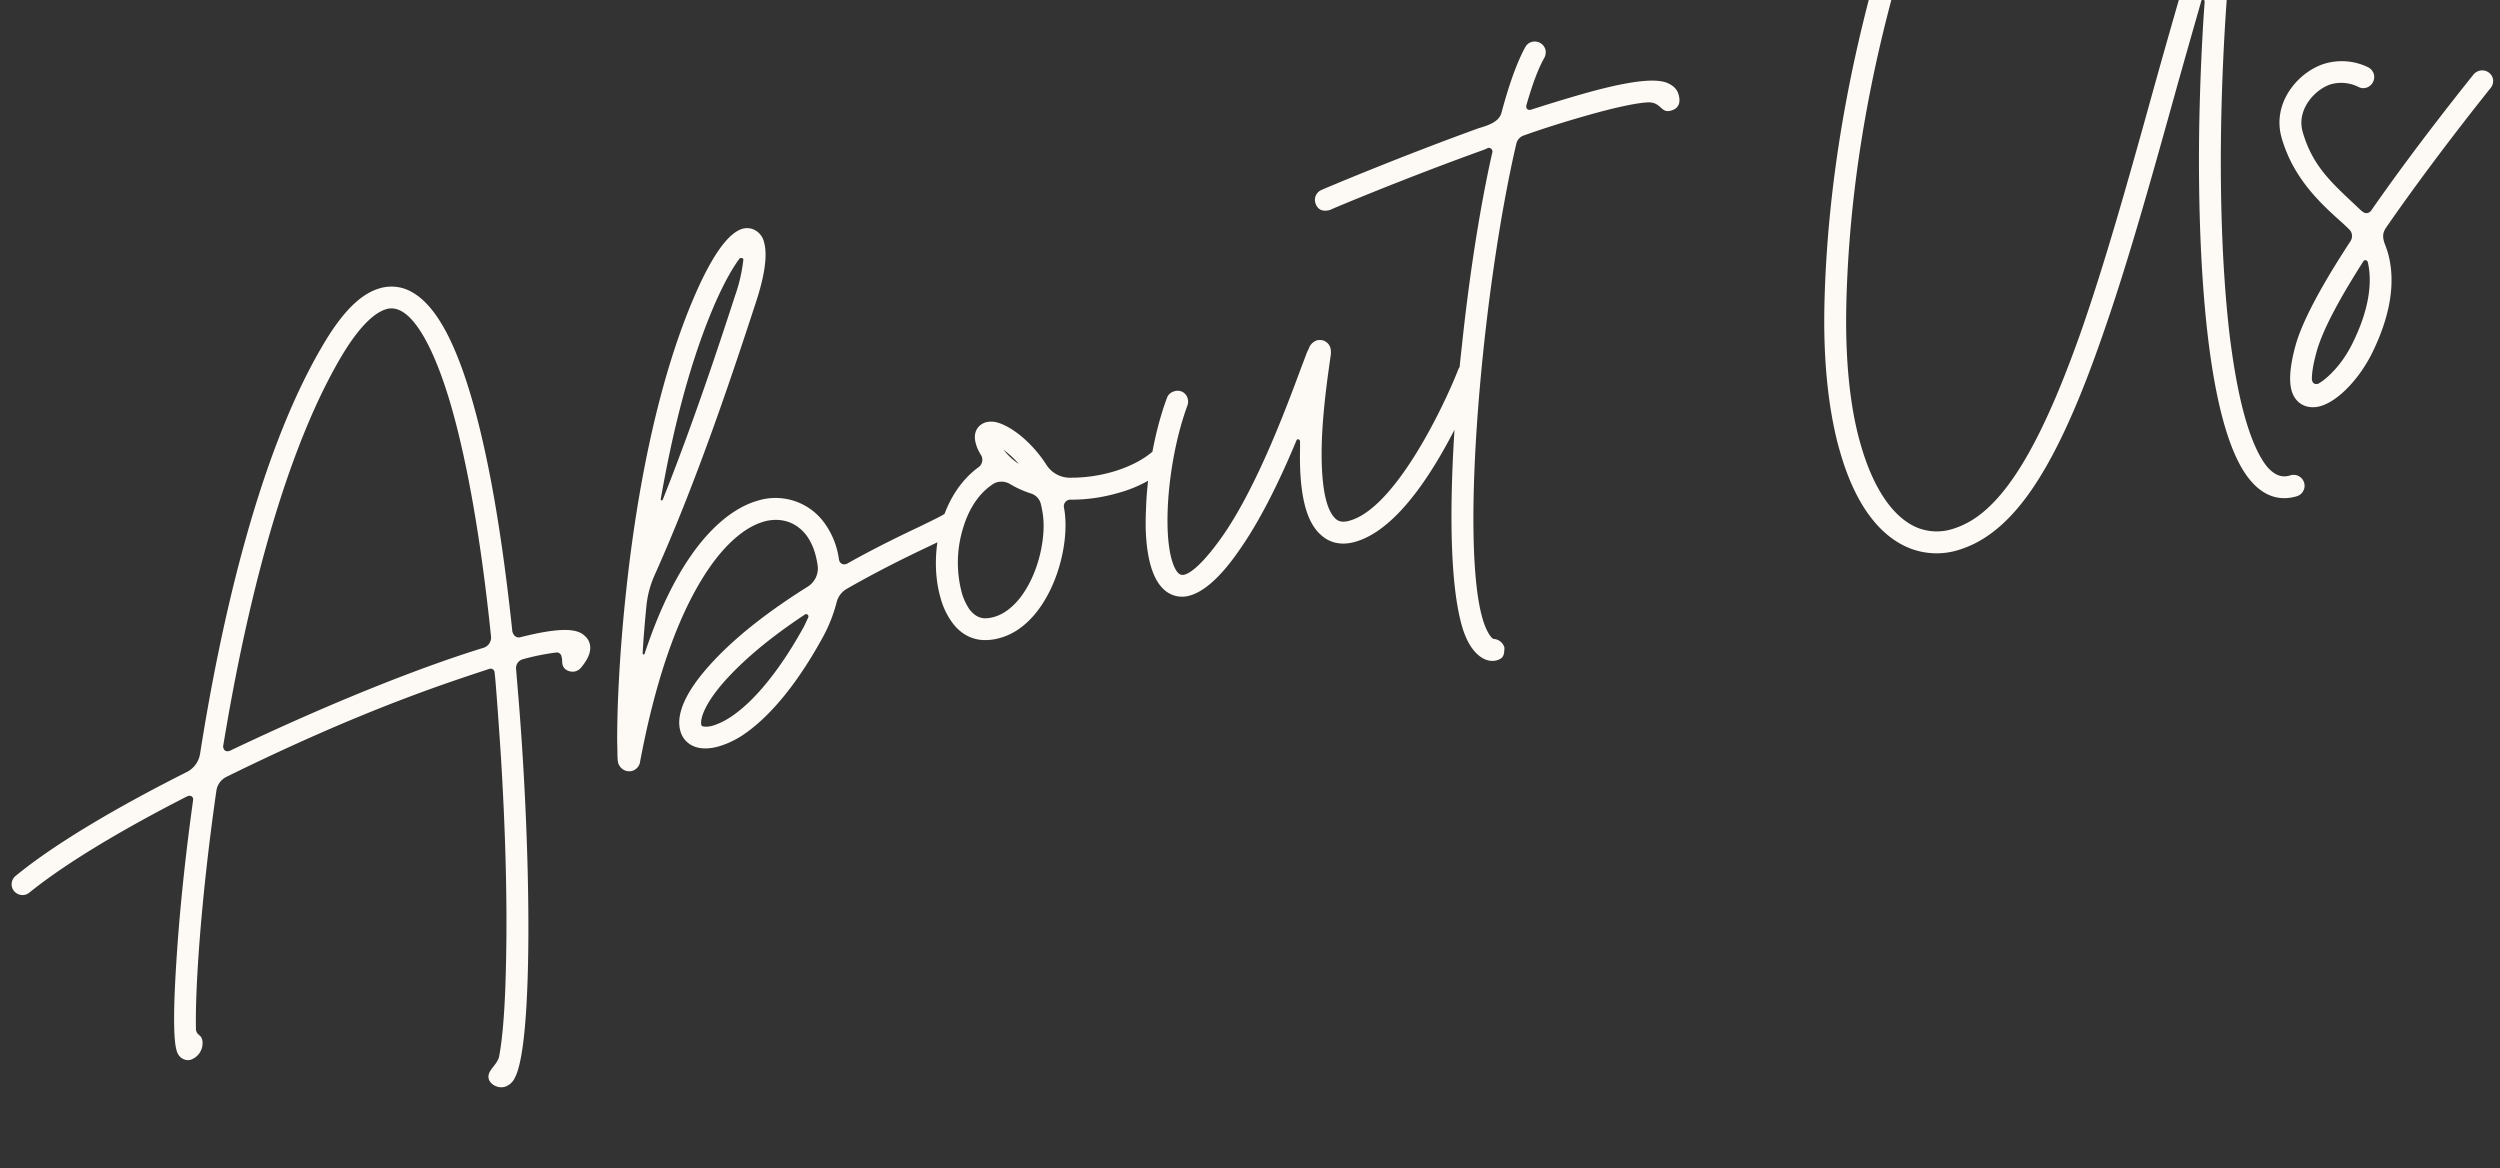 <svg xmlns="http://www.w3.org/2000/svg" xmlns:xlink="http://www.w3.org/1999/xlink" width="1070" height="500" viewBox="0 0 1070 500">
  <rect x="0" y="0" width="1070" height="500" fill="#333333" stroke="none"/>
  <defs>
    <clipPath id="clip-path">
      <rect id="長方形_464" data-name="長方形 464" width="1070" height="500" transform="translate(4237 -766.999)" fill="#fff" stroke="#707070" stroke-width="1"/>
    </clipPath>
  </defs>
  <g id="マスクグループ_65" data-name="マスクグループ 65" transform="translate(-4237 766.999)" clip-path="url(#clip-path)">
    <path id="パス_784" data-name="パス 784" d="M179.238,105.725a7.15,7.15,0,0,0,5.2-2.6c11.689-11.949,33.9-92.606,47.147-160.275l1.559-7.793a3.916,3.916,0,0,1,3.9-3.117,99.246,99.246,0,0,1,14.547,1.169,2.046,2.046,0,0,1,1.688,2.338c0,1.688-.52,2.078-.52,3.637,0,2.468,2.6,4.026,4.546,4.026a4.683,4.683,0,0,0,2.6-.779c5.065-3.377,6.494-6.494,6.494-8.962a6.141,6.141,0,0,0-.909-3.377c-1.818-3.507-6.624-6.754-26.756-7.4-1.818,0-2.728-1.429-2.728-3.247,7.533-42.991,10.78-75.2,10.78-99.49,0-26.756-3.9-43.771-11.949-51.953a17.511,17.511,0,0,0-12.858-5.455c-8.053,0-17.794,4.676-31.3,17.794C151.573-182.226,116.5-117.544,93.126-67.279A10.6,10.6,0,0,1,85.463-61.3C53.9-55.33,23.509-47.667,2.987-38.835A4.66,4.66,0,0,0,0-34.419a4.717,4.717,0,0,0,4.676,4.546,4.584,4.584,0,0,0,1.818-.39C25.457-38.315,53.642-45.589,83-51.3c1.169,0,1.948.52,1.948,1.559a1.171,1.171,0,0,1-.13.649c-9.871,22.21-18.963,44.81-25.977,64.552C50,40.134,48.446,48.706,48.446,51.953a6.055,6.055,0,0,0,.26,2.078,4.841,4.841,0,0,0,4.156,3.507,7.493,7.493,0,0,0,7.4-6.884c0-2.338-1.429-2.338-1.429-4.286a2.21,2.21,0,0,1,.13-.909C62.733,30.912,75.2-4.936,95.464-50.135a7.93,7.93,0,0,1,5.975-4.546c65.071-11.689,102.737-12.6,120.791-13.378a1.719,1.719,0,0,1,1.688,1.688c0,1.688-7.014,34.159-7.014,34.159C209.891-.26,201.838,30.912,194.045,55.72c-6.754,21.95-11.3,32.341-13.768,37.146-2.208,3.377-6.754,4.156-6.754,7.793C173.523,103.127,176.251,105.725,179.238,105.725ZM105.595-64.941c-1.3,0-2.208-.52-2.208-1.948a1.647,1.647,0,0,1,.13-.779c22.859-48.316,56.5-109.751,93.646-145.469,10.261-9.871,18.963-15.066,25.067-15.066,11.17,0,15.2,22.6,15.2,47.8,0,25.327-3.637,59.227-10.78,99.23a4.585,4.585,0,0,1-4.416,3.767C194.694-76.891,153.781-72.994,105.595-64.941ZM307.433-9.092A38.19,38.19,0,0,0,319.771-11.3c9.092-3.117,24.028-10.91,43.511-30.652a63.894,63.894,0,0,0,9.481-12.339,9.219,9.219,0,0,1,5.975-4.546c15.326-3.767,29.354-6.234,38.965-7.793,11.3-1.948,13.248-2.338,14.417-3.767a4.942,4.942,0,0,0,1.039-2.208v-.779a4.686,4.686,0,0,0-4.676-4.806,6.7,6.7,0,0,0-1.429.26c-1.3.39-5.715,1.169-10.91,2.078-8.7,1.429-20.911,3.507-34.549,6.754h-.39a2.221,2.221,0,0,1-2.338-2.208v-.39a34.976,34.976,0,0,0,.39-5.2A34.338,34.338,0,0,0,377.05-88.97a25.8,25.8,0,0,0-23.379-16.625h-1.429c-11.04,0-34.938,6.364-64.422,49.615-.13.13-.26.26-.39.26a.415.415,0,0,1-.39-.39v-.26c2.078-5.975,4.546-12.469,7.273-19.353a42.375,42.375,0,0,1,7.014-11.56c30.263-35.848,59.1-78.579,73.384-99.62l.26-.39c5.325-7.793,10.521-17.145,10.521-23.9a7.853,7.853,0,0,0-2.987-6.624,7.379,7.379,0,0,0-4.286-1.429c-6.234,0-15.326,7.144-26.886,21.041-28.314,34.159-50.524,81.566-64.162,115.336-8.183,20.132-13.9,36.887-17.274,47.407-2.208,7.014-3.637,11.819-4.286,14.547-1.039,3.767-1.559,5.585-1.559,6.884a4.894,4.894,0,0,0,.52,2.078,4.909,4.909,0,0,0,4.156,2.728,4.8,4.8,0,0,0,4.546-2.987c15.066-30,30.652-52.6,46.368-67.149,11.689-10.91,23.249-16.885,32.73-16.885h.909c7.144.39,12.469,4.156,15.066,10.65a24.686,24.686,0,0,1,1.429,8.572,38.1,38.1,0,0,1-.39,5.325,9.221,9.221,0,0,1-6.624,7.4c-17.534,5.065-35.588,11.819-50.265,21.171-15.716,10-19.093,18.054-19.093,23.119a9.756,9.756,0,0,0,.909,4.416C296.393-11.3,301.068-9.092,307.433-9.092Zm51.953-42.472-2.728,3.117C342.5-34.159,328.344-24.028,316.784-20.132a31.262,31.262,0,0,1-9.222,1.818c-3.117,0-4.546-.909-4.806-1.3V-20c0-1.559,2.078-7.144,14.677-15.2,11.949-7.533,26.366-13.378,40.783-17.924.13,0,.26-.13.39-.13a1.024,1.024,0,0,1,1.039,1.039C359.646-51.953,359.516-51.823,359.386-51.563Zm15.456-154.69a69.064,69.064,0,0,1-7.663,13.768l-.26.39c-11.04,16.365-31.042,45.849-53.512,74.942a.477.477,0,0,1-.39.13.344.344,0,0,1-.39-.39v-.13c12.339-25.457,27.795-52.862,45.849-74.683,6.754-8.053,11.689-12.6,14.937-15.066a.781.781,0,0,1,.52-.13c.52,0,1.039.39,1.039.779C374.972-206.514,374.842-206.384,374.842-206.254Zm61.3,185.732q8.572,0,17.145-5.845c13.768-9.481,23.249-27.925,24.288-40.264a2.832,2.832,0,0,1,2.857-2.6,1.647,1.647,0,0,1,.779.13,71.38,71.38,0,0,0,20.262,2.857,56.081,56.081,0,0,0,22.859-4.416,4.8,4.8,0,0,0,2.857-4.416,3.565,3.565,0,0,0-.26-1.688,4.75,4.75,0,0,0-4.286-2.987,5.443,5.443,0,0,0-1.948.52c-5.325,2.468-12.079,3.637-19.093,3.637a64.079,64.079,0,0,1-18.443-2.728,11.872,11.872,0,0,1-7.663-7.663c-3.377-11.43-10-20.262-15.326-23.509a9.484,9.484,0,0,0-4.676-1.429,6.8,6.8,0,0,0-3.767,1.169c-1.429,1.039-2.857,2.857-2.857,6.494a15.76,15.76,0,0,0,.13,2.338,24.568,24.568,0,0,0,.649,2.987,2.21,2.21,0,0,1,.13.909,3.9,3.9,0,0,1-2.728,3.767C439-90.269,431.73-84.294,426.016-75.722c-6.364,9.741-9.871,21.431-9.871,31.562a32,32,0,0,0,1.818,11.43c2.078,5.845,6.1,9.741,11.43,11.3A23.546,23.546,0,0,0,436.146-20.521ZM458.1-82.735a42.106,42.106,0,0,0,7.663,6.494,6.263,6.263,0,0,1,2.728,5.065,34.227,34.227,0,0,1-.26,3.637c-.909,10.131-8.832,25.717-20.262,33.51-4.156,2.728-8.053,4.156-11.949,4.156a14.288,14.288,0,0,1-4.026-.52c-2.468-.779-4.156-2.6-5.325-5.585A24.241,24.241,0,0,1,425.5-43.9a50.193,50.193,0,0,1,8.442-26.626c2.857-4.416,8.442-11.3,16.885-14.027a6.6,6.6,0,0,1,2.208-.39A7.215,7.215,0,0,1,458.1-82.735Zm1.559-14.547v-.13a49.143,49.143,0,0,1,4.416,7.273h-.13A26.121,26.121,0,0,1,459.655-97.282Zm59.486,81.7c10,0,22.34-10.131,27.146-14.157,12.079-10,24.548-24.158,34.809-37.017.26-.26.39-.39.649-.39a.838.838,0,0,1,.779.779v.26c-.13.649-.39,1.3-.52,1.948-3.377,10.65-5.065,19.353-5.065,26.236q0,7.988,3.117,12.858c1.818,2.987,5.455,6.624,12.6,6.884h.779c12.469,0,28.055-8.832,46.368-26.626a271.3,271.3,0,0,0,23.9-26.626,4.675,4.675,0,0,0,.909-2.857,4.742,4.742,0,0,0-1.818-3.637,4.675,4.675,0,0,0-2.857-.909,5,5,0,0,0-3.767,1.818c-10.521,13.768-42.212,49.485-62.474,49.485h-.649c-3.247-.13-4.416-1.429-5.065-2.468-.779-1.3-1.688-3.637-1.688-8.053,0-4.936,1.169-12.339,4.546-23.379,4.286-13.768,10.521-27.535,13.508-34.289.39-.909.779-1.688,1.039-2.338a8.192,8.192,0,0,0,.649-2.857,4.784,4.784,0,0,0-2.338-4.026,6.405,6.405,0,0,0-2.338-.649,5.522,5.522,0,0,0-4.026,2.078c-.39.52-.909,1.039-1.559,1.818-1.169,1.559-2.6,3.507-4.546,6.1C581.1-81.826,560.055-53.252,540.313-36.887c-11.43,9.352-17.924,12.079-20.911,12.079a2.689,2.689,0,0,1-1.948-.649c-.909-.779-1.688-2.987-1.688-7.014,0-4.416,1.039-11.04,4.026-20.392,4.676-14.547,12.6-30.263,20.521-41.043a5.2,5.2,0,0,0,1.039-2.987,4.639,4.639,0,0,0-1.559-3.507,4.535,4.535,0,0,0-3.117-1.039,4.439,4.439,0,0,0-3.767,1.818c-8.572,11.56-17.015,28.314-21.95,43.9-2.468,7.273-4.546,15.846-4.546,23.249,0,5.715,1.3,10.65,4.546,13.768A11.357,11.357,0,0,0,519.142-15.586ZM637.595,47.277c3.377,0,3.767-1.688,4.676-4.286a5.037,5.037,0,0,0-3.247-4.806c-1.039-.26-2.338-4.026-2.338-9.871,0-35.068,39.095-135.857,69.877-191.187a4.939,4.939,0,0,1,4.156-2.6c10.391-.649,19.482-.779,27.405-.779,14.287,0,23.249.779,27.535,1.818,5.585,1.429,3.9,6.1,8.442,6.1h.26c3.9,0,4.806-3.117,4.806-5.585a6.758,6.758,0,0,0-1.818-4.806c-2.338-2.857-8.183-6.884-38.315-6.884-6.624,0-14.157.13-22.34.39-.909,0-1.688-.52-1.688-1.3a3.057,3.057,0,0,1,.26-1.039c4.936-7.923,9.352-13.9,12.988-17.4a5.273,5.273,0,0,0,1.429-3.117,4.746,4.746,0,0,0-4.806-4.936,4.535,4.535,0,0,0-3.117,1.3c-5.065,5.065-11.17,13.508-17.534,24.158-1.948,3.377-6.364,3.767-11.17,3.767-36.237,2.468-71.7,6.754-72.085,6.884a4.6,4.6,0,0,0-4.026,4.416c0,3.247,1.948,4.806,5.2,4.806.26-.13,34.938-4.286,70.786-6.624l1.559-.26a1.586,1.586,0,0,1,1.429,1.688.781.781,0,0,1-.13.52c-12.339,22.47-25.067,50.524-35.458,76.241-8.442,20.262-32.99,83.774-32.99,115.206C627.334,42.082,632.919,47.277,637.595,47.277ZM1058.025-233.01a4.684,4.684,0,0,0-2.857-.909,5.658,5.658,0,0,0-3.637,1.429l-1.559,1.559c-5.325,5.845-12.209,17.4-19.612,32.86a22.57,22.57,0,0,1-1.3,2.468c-14.157,21.95-33.51,52.213-54.94,87.151-21.561,35.2-39.484,64.032-56.759,88.58-27.275,38.445-48.187,59.227-66.11,65.071a36.655,36.655,0,0,1-10.65,1.818,22.557,22.557,0,0,1-13.768-4.286c-9.092-6.754-14.027-21.3-14.027-41.043V-.649c.26-15.976,3.767-34.938,10.261-56.109,20.521-66.24,51.044-115.466,65.851-139.1,2.987-4.806,5.065-8.312,6.364-10.78,1.039-1.818,2.468-4.416,2.468-6.754a4.962,4.962,0,0,0-2.208-4.026,4.576,4.576,0,0,0-2.728-.909c-2.338,0-4.416,1.818-5.325,2.728-1.039.909-2.468,2.338-4.156,4.156-2.728,2.857-5.2,5.845-5.325,5.975a4.576,4.576,0,0,0-1.169,2.987,5.445,5.445,0,0,0,.52,2.078,3.444,3.444,0,0,0,.649.779,3.058,3.058,0,0,1,.649,1.688,2.618,2.618,0,0,1-.39,1.429c-14.937,24.028-44.55,73.644-64.162,137.026-6.754,21.95-10.261,41.692-10.65,58.707V2.078c0,22.989,6.1,39.484,17.794,48.187a31.5,31.5,0,0,0,18.963,6.1,45.187,45.187,0,0,0,13.9-2.338c20.262-6.624,42.082-27.795,70.786-68.578,17.534-24.678,35.588-53.771,57.278-89.1,8.053-13.118,15.846-25.587,23.119-37.276a.714.714,0,0,1,.649-.39.727.727,0,0,1,.649.779v.26c-5.715,15.586-11.3,32.341-16.625,49.615-8.572,28.055-25.2,87.541-25.2,126.636,0,10.521,1.169,19.612,4.156,26.236,4.416,9.871,11.56,11.949,16.885,11.949h.39a4.677,4.677,0,0,0-.13-9.352h-.52c-2.6,0-5.715-1.039-8.183-6.364-1.688-4.026-3.247-10.78-3.247-22.47,0-8.7.909-20.132,3.247-35.2,4.026-24.937,11.43-55.59,21.561-88.71,11.56-37.666,25.067-73.773,37.017-100.01q1.948-3.9,4.286-7.793c5.585-8.7,10.131-15.846,13.378-21.171,2.078-3.247,3.507-5.715,4.416-7.273a15.585,15.585,0,0,0,1.3-2.468,7.065,7.065,0,0,0,.52-2.6A5.1,5.1,0,0,0,1058.025-233.01ZM1006.462,39.874c8.183,0,19.353-6.884,27.275-15.456,12.339-13.508,18.573-27.016,18.573-39.744,0-1.559-.13-2.987-.26-4.546,0-2.6.39-4.026,2.208-5.715,28.314-23.249,59.227-44.939,59.746-45.329a4.7,4.7,0,0,0,2.078-3.767,4.738,4.738,0,0,0-4.676-4.676,5.112,5.112,0,0,0-2.728.779c-1.948,1.429-30.782,21.561-58.317,44.03a2.5,2.5,0,0,1-1.559.52c-1.559,0-1.948-1.169-2.468-1.688-8.053-13.768-14.807-23.119-14.807-39.354,0-10.131,10.521-16.235,17.4-16.235a16.41,16.41,0,0,1,10.78,4.286,4.509,4.509,0,0,0,3.247,1.3,4.829,4.829,0,0,0,4.676-4.676,4.832,4.832,0,0,0-1.688-3.637,25.676,25.676,0,0,0-17.015-6.494c-11.56,0-26.756,9.481-26.756,25.457,0,18.184,8.313,31.691,15.326,42.731,1.559,2.728,2.208,3.507,2.208,4.806a4.149,4.149,0,0,1-1.429,3.117c-15.066,12.988-28.314,25.977-34.549,35.848-4.806,7.793-7.273,14.027-7.273,18.7C996.461,36.5,1001.137,39.874,1006.462,39.874Zm1.818-9.481c-1.3,0-2.208-.52-2.208-1.948v-.39c.52-2.078,1.948-5.715,5.585-11.56,5.325-8.442,16.5-19.612,29.613-31.172a.992.992,0,0,1,.649-.26,1.145,1.145,0,0,1,1.039,1.169c-.649,11.949-8.312,23.379-16.105,31.821C1019.97,25.587,1012.437,29.354,1008.28,30.393Z" transform="translate(4251.664 -354.079) rotate(-16)" fill="#fdfaf5"/>
  </g>
</svg>
